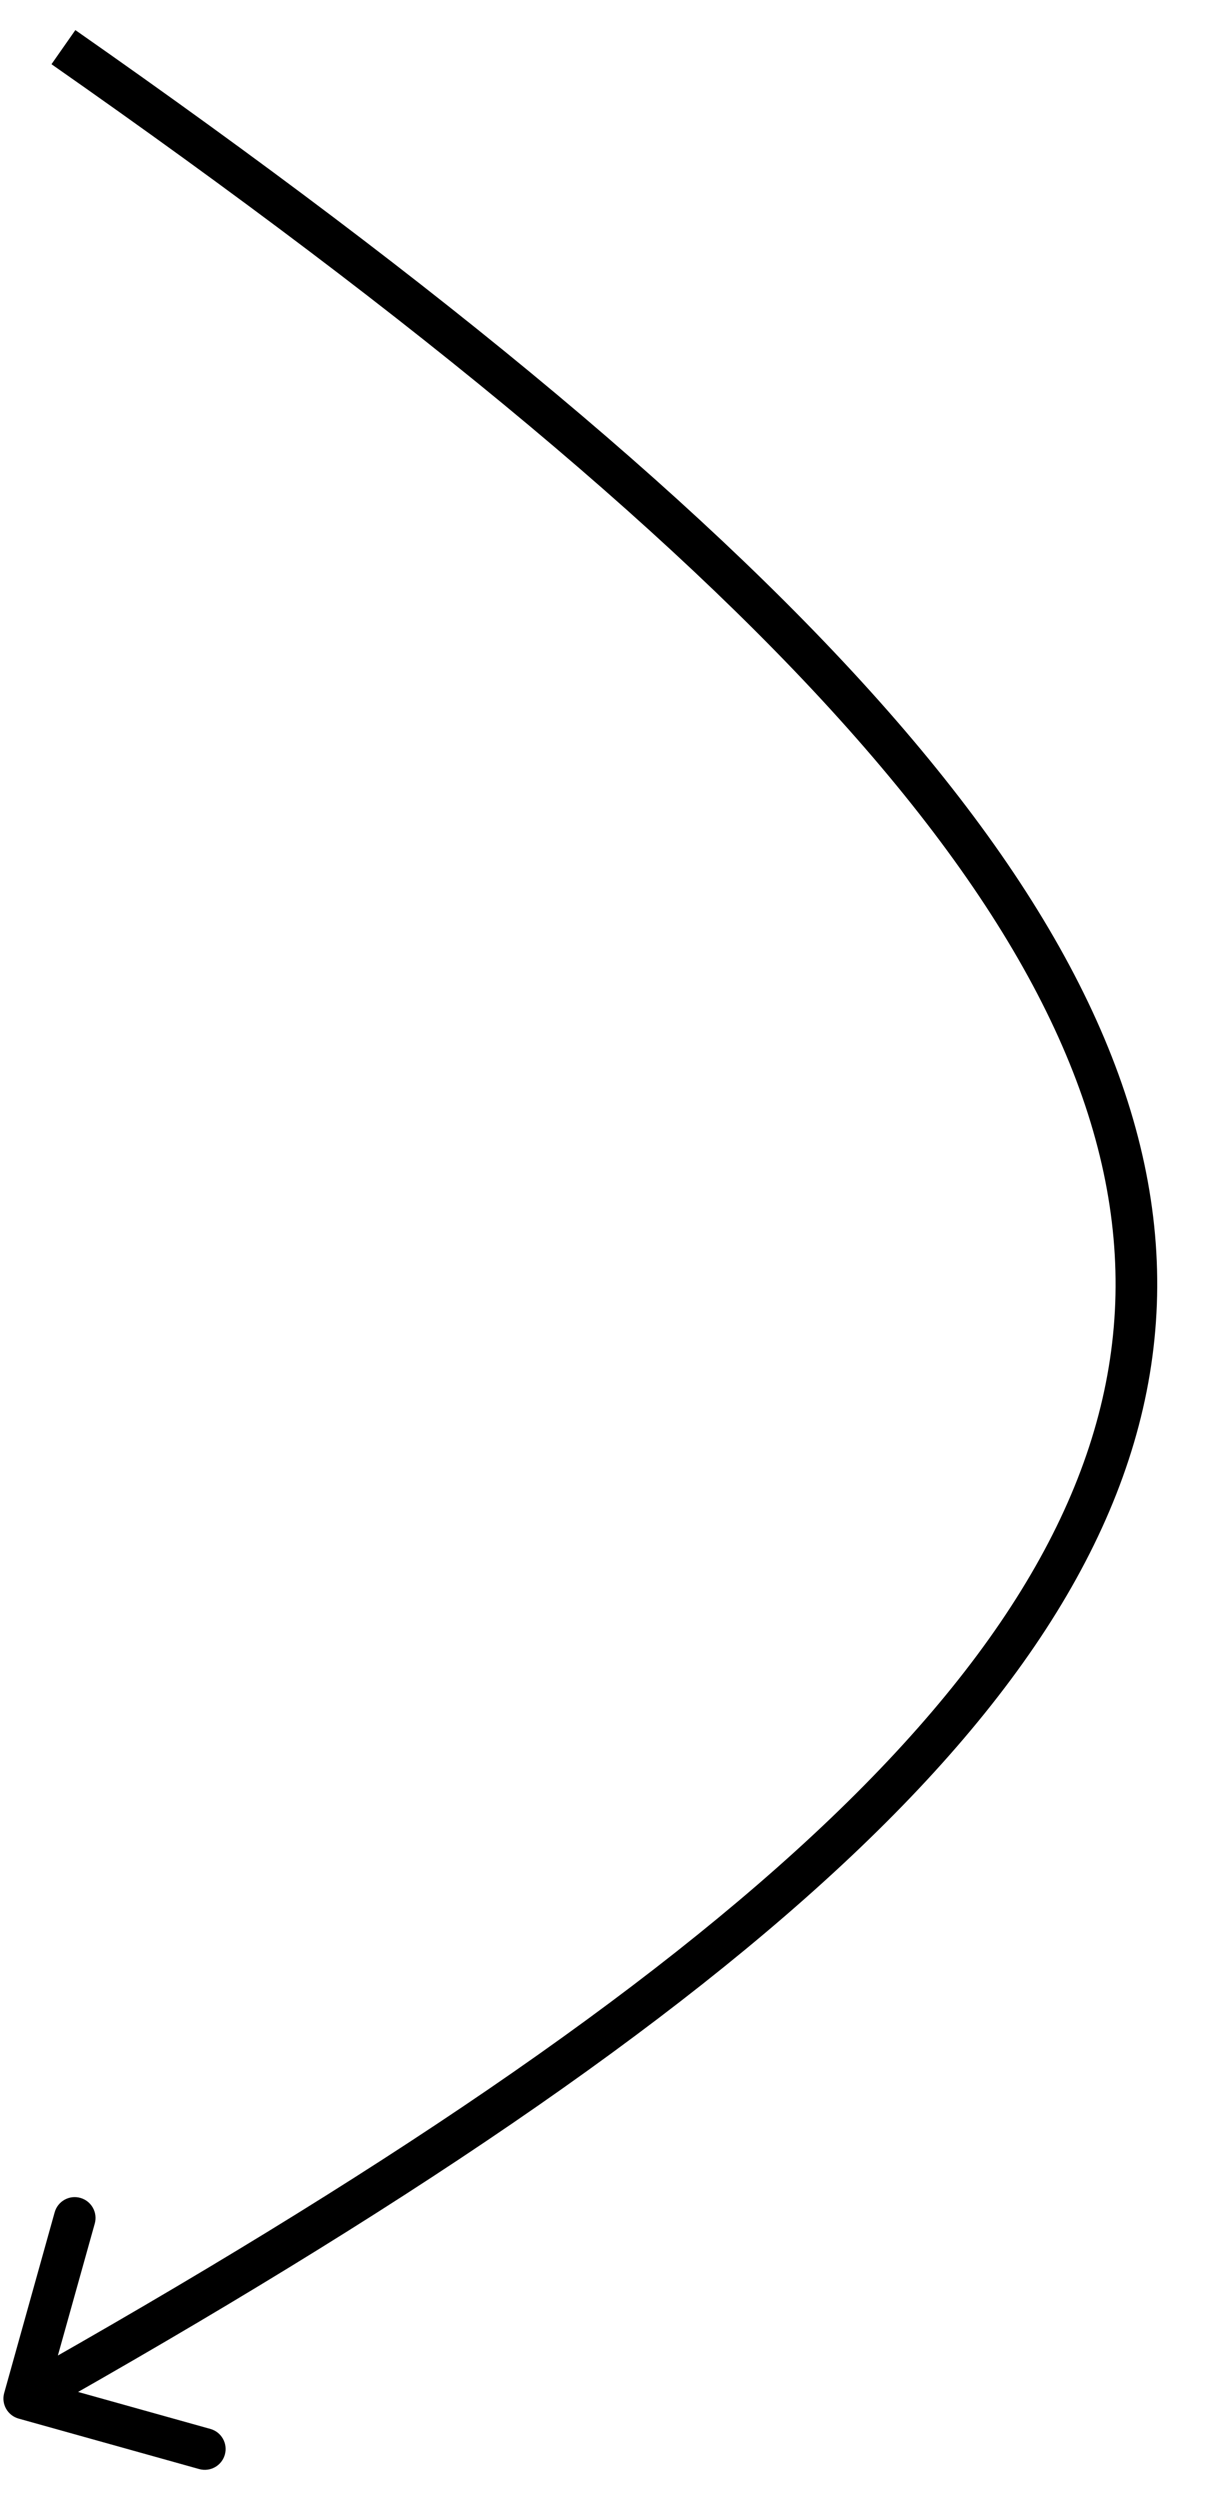 <?xml version="1.0" encoding="UTF-8"?> <svg xmlns="http://www.w3.org/2000/svg" width="29" height="60" viewBox="0 0 29 60" fill="none"> <path d="M0.101 57.426C0.026 57.692 0.182 57.968 0.448 58.042L4.782 59.253C5.048 59.327 5.324 59.172 5.398 58.906C5.472 58.64 5.317 58.364 5.051 58.29L1.198 57.213L2.275 53.361C2.349 53.095 2.194 52.819 1.928 52.745C1.662 52.67 1.386 52.826 1.312 53.092L0.101 57.426ZM1.236 1.541C10.051 7.703 16.529 13.069 20.759 17.945C24.991 22.824 26.926 27.158 26.773 31.27C26.619 35.379 24.374 39.395 19.952 43.627C15.529 47.859 8.98 52.256 0.337 57.125L0.828 57.996C9.492 53.116 16.128 48.669 20.643 44.349C25.158 40.029 27.604 35.783 27.772 31.307C27.939 26.834 25.825 22.259 21.515 17.29C17.203 12.32 10.646 6.899 1.809 0.722L1.236 1.541Z" fill="black"></path> </svg> 
